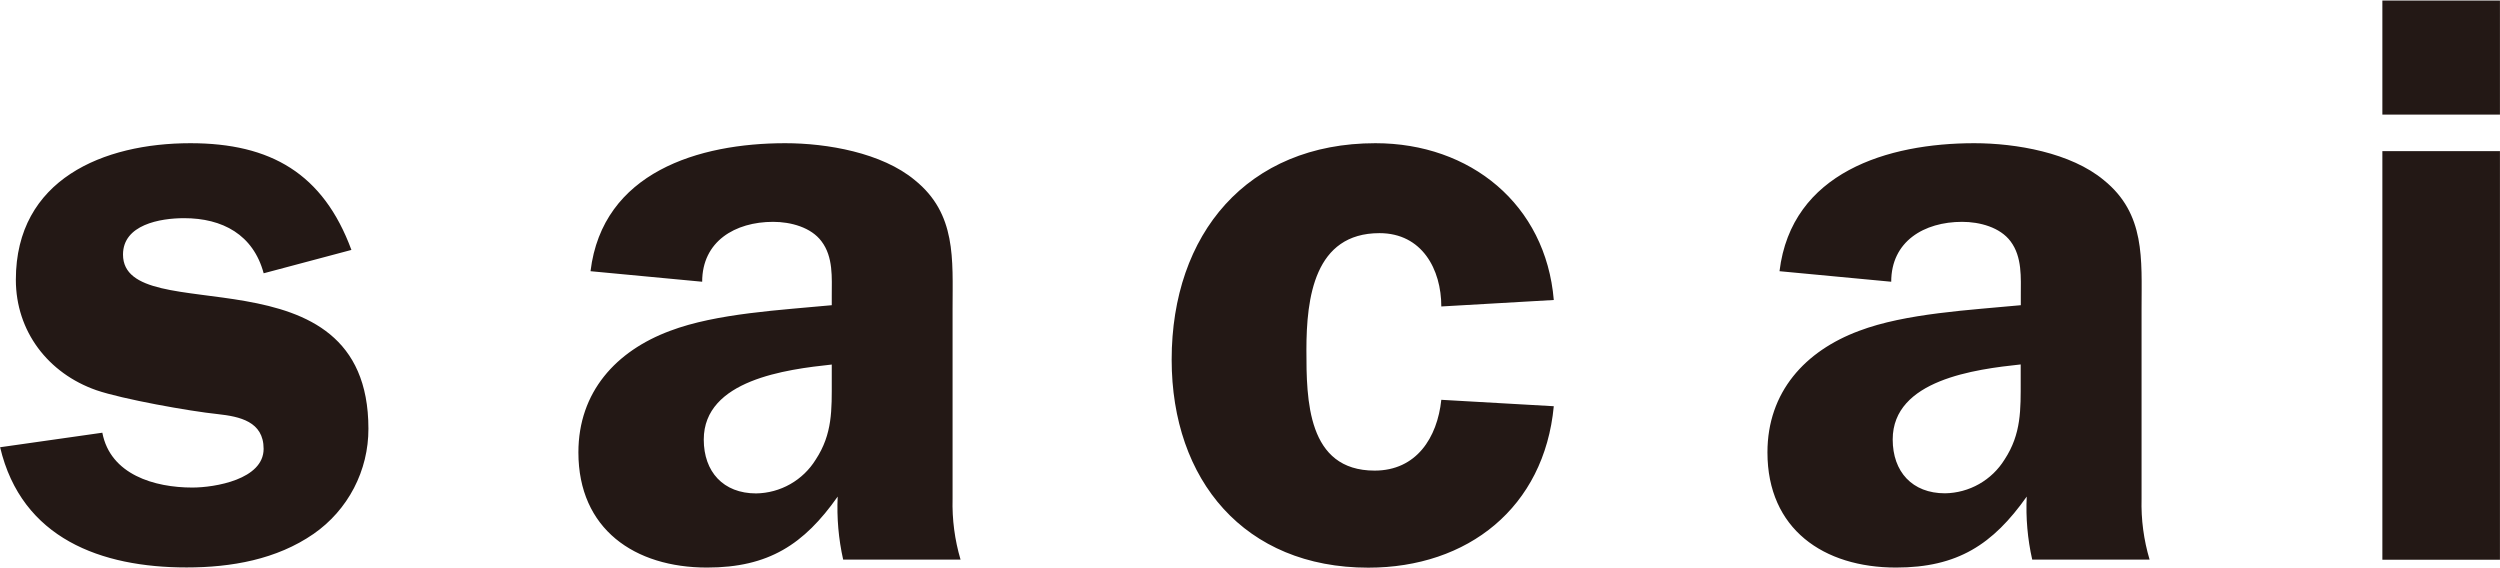 <svg width="550" height="125" viewBox="0 0 550 125" fill="none" xmlns="http://www.w3.org/2000/svg">
<g clip-path="url(#clip0_2001_4)">
<path d="M58.008 60.123C55.715 51.617 48.947 47.998 40.502 47.998C35.205 47.998 27.061 49.434 27.061 55.997C27.061 72.888 81.052 53.681 81.052 94.315C81.065 98.861 79.974 103.342 77.873 107.373C75.771 111.404 72.722 114.864 68.987 117.455C60.843 123.09 50.889 124.839 41.045 124.839C22.308 124.839 4.766 118.505 0.024 98.393L22.513 95.196C24.274 104.425 33.999 107.261 42.311 107.261C47.258 107.261 57.996 105.475 57.996 98.743C57.996 92.71 52.699 91.637 47.922 91.106C41.708 90.466 26.917 87.812 21.198 85.845C10.593 82.129 3.487 72.9 3.487 61.547C3.487 39.432 22.791 31.505 41.889 31.505C59.564 31.505 71.11 38.189 77.312 54.984L58.008 60.123ZM211.328 123.138C210.039 118.786 209.444 114.259 209.566 109.722V67.857C209.566 56.998 210.447 47.045 201.254 39.625C194.015 33.593 181.95 31.505 172.744 31.505C153.766 31.505 132.556 37.864 129.914 59.665L154.478 61.981C154.478 53.089 161.717 48.806 170.09 48.806C173.987 48.806 178.439 50.013 180.731 53.089C183.349 56.54 182.988 61.125 182.988 65.022V67.145C172.009 68.207 157.651 68.906 147.408 72.791C135.561 77.195 127.248 86.219 127.248 99.527C127.248 116.418 139.639 124.863 155.54 124.863C169.101 124.863 176.883 119.76 184.291 109.251C184.072 113.905 184.477 118.568 185.497 123.114H211.304M182.988 83.734C182.988 90.129 183.181 95.449 179.453 101.12C178.068 103.358 176.142 105.213 173.852 106.511C171.562 107.81 168.982 108.512 166.35 108.551C159.111 108.551 154.828 103.786 154.828 96.704C154.828 83.565 173.07 81.261 182.988 80.199V83.734ZM317.088 67.422C317.088 59.267 312.854 51.292 303.491 51.292C289.17 51.292 287.409 65.468 287.409 76.99C287.409 87.957 287.566 103.533 302.417 103.533C311.611 103.533 316.208 96.294 317.088 87.957L341.833 89.368C339.722 111.664 322.928 124.887 301.018 124.887C273.812 124.887 257.765 105.656 257.765 79.113C257.765 51.497 274.355 31.505 302.598 31.505C323.458 31.505 340.072 44.946 341.833 65.999L317.088 67.422ZM472.918 123.138C471.619 118.788 471.02 114.26 471.144 109.722V67.857C471.144 56.998 472.025 47.045 462.832 39.625C455.593 33.593 443.528 31.505 434.334 31.505C415.356 31.505 394.134 37.864 391.492 59.665L416.068 61.981C416.068 53.089 423.307 48.806 431.668 48.806C435.577 48.806 440.017 50.013 442.321 53.089C444.915 56.54 444.577 61.125 444.577 65.022V67.145C433.598 68.207 419.241 68.906 408.998 72.791C397.151 77.195 388.838 86.219 388.838 99.527C388.838 116.418 401.216 124.863 417.13 124.863C430.679 124.863 438.448 119.76 445.88 109.251C445.655 113.905 446.061 118.569 447.087 123.114H472.894M444.553 83.71C444.553 90.104 444.722 95.425 441.006 101.095C439.621 103.334 437.695 105.188 435.406 106.487C433.116 107.786 430.536 108.488 427.904 108.527C420.665 108.527 416.394 103.762 416.394 96.68C416.394 83.541 434.636 81.237 444.553 80.175V83.71ZM524.121 0.113H549.988V25.207H524.121V0.113ZM524.121 33.243H549.988V123.138H524.121V33.243Z" fill="#231815"/>
</g>
<defs>
<clipPath id="clip0_2001_4">
<rect width="550" height="125" fill="white"/>
</clipPath>
</defs>
</svg>
